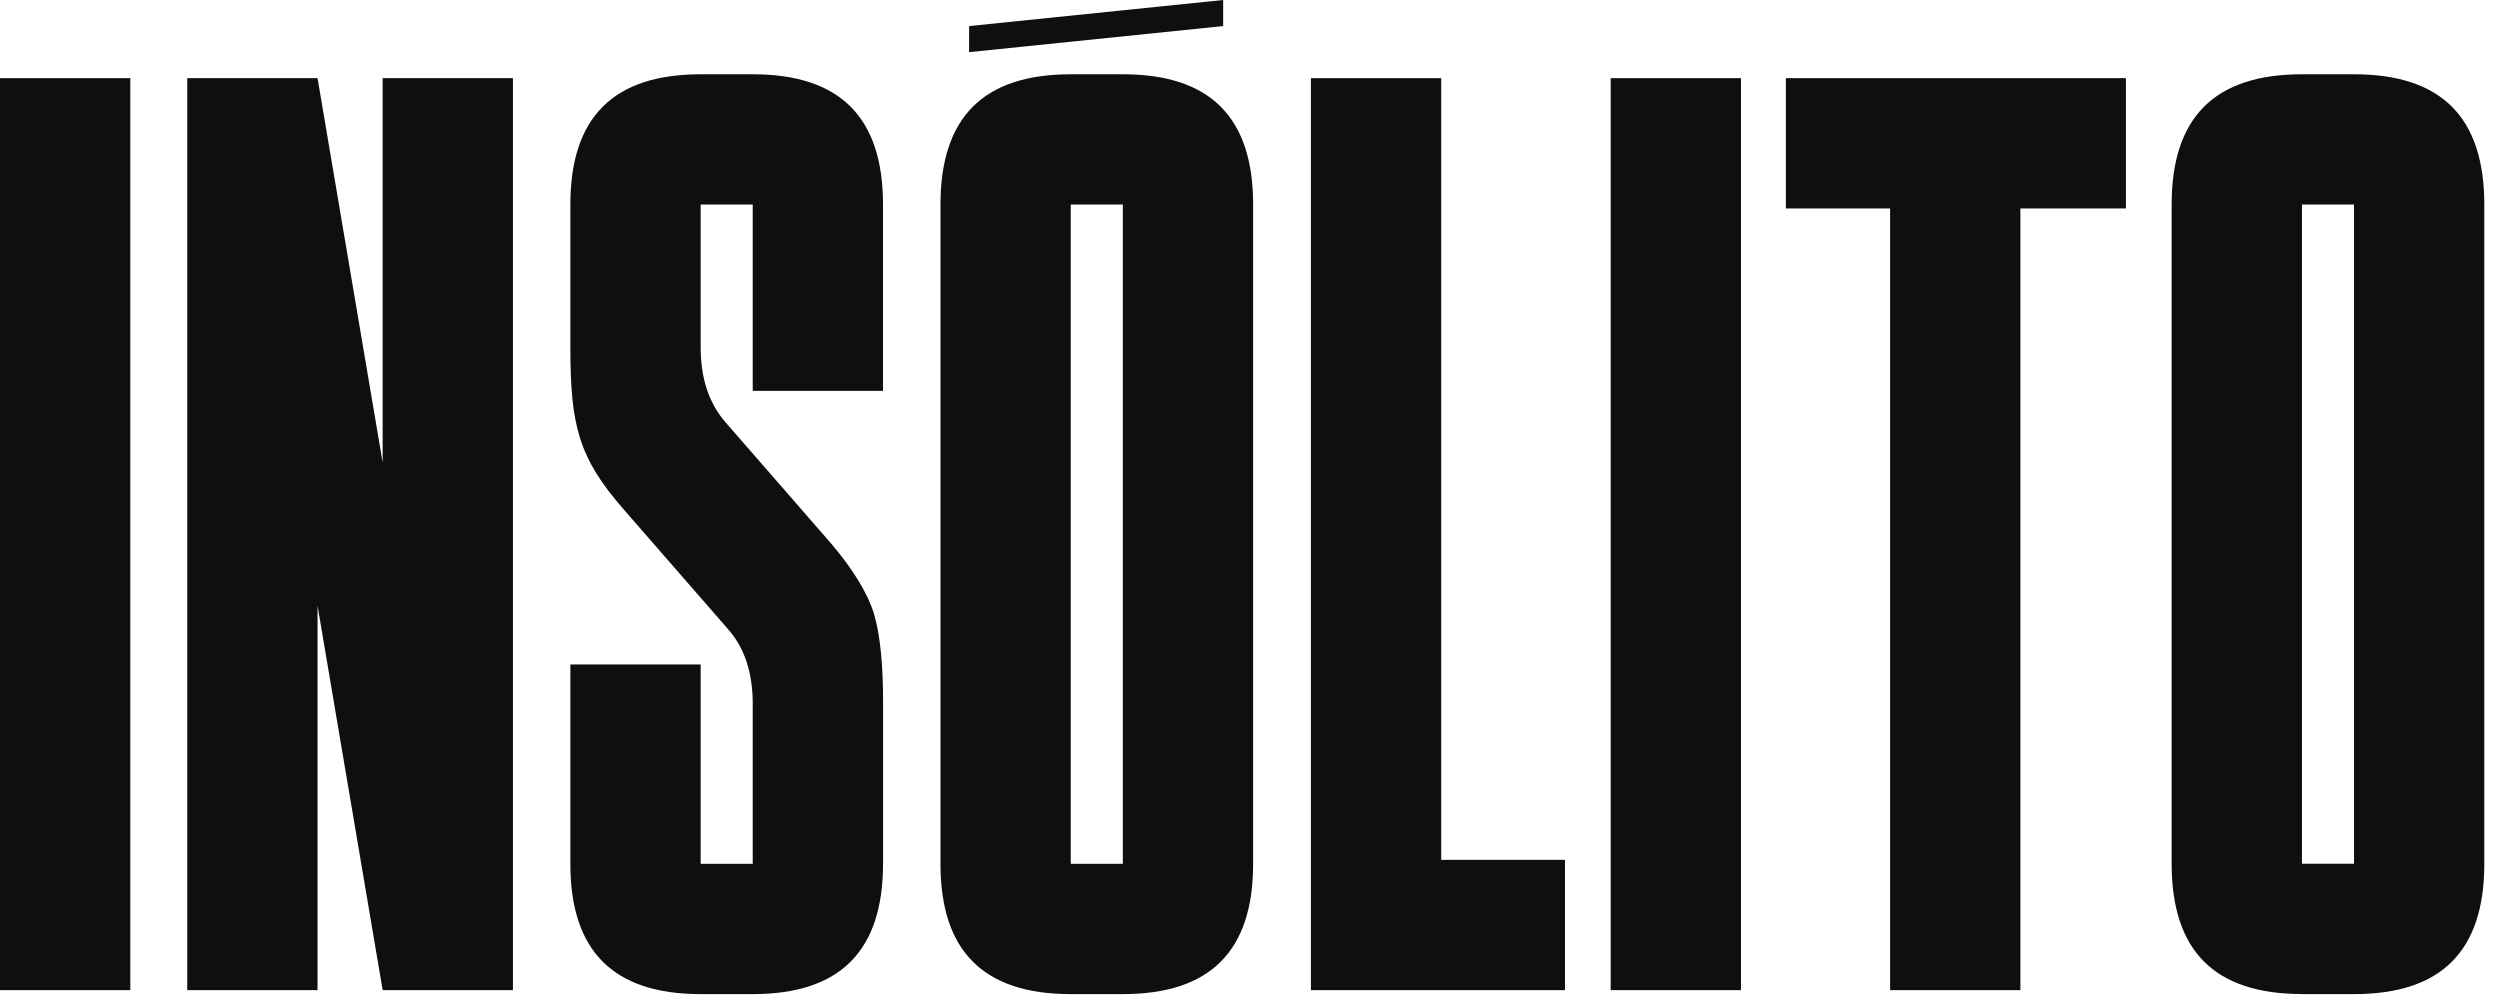 <svg xmlns="http://www.w3.org/2000/svg" width="158" height="63" viewBox="0 0 158 63" fill="none"><g clip-path="url(#clip0_1137_1084)"><path d="M8.235 4.939V62.577H0V4.939H8.235Z" fill="#0F0F0E"></path><path d="M32.418 4.939V62.577H24.184L20.069 38.285V62.577H11.834V4.939H20.069L24.184 29.231V4.939H32.418Z" fill="#0F0F0E"></path><path d="M55.807 54.593C55.807 60.11 53.09 62.828 47.572 62.828H44.282C38.764 62.828 36.047 60.11 36.047 54.593V41.993H44.282V54.593H47.572V44.465C47.572 42.572 47.077 41.007 46.091 39.855L39.421 32.199C36.537 28.903 36.047 26.848 36.047 21.904V12.928C36.047 7.411 38.764 4.694 44.282 4.694H47.572C53.09 4.694 55.807 7.411 55.807 12.928V24.704H47.572V12.928H44.282V21.904C44.282 23.88 44.777 25.445 45.846 26.681L52.517 34.337C53.914 35.985 54.822 37.466 55.234 38.785C55.646 40.183 55.812 42.076 55.812 44.465V54.593H55.807Z" fill="#0F0F0E"></path><path d="M59.438 54.593V12.928C59.438 7.411 62.155 4.694 67.672 4.694H70.963C76.481 4.694 79.198 7.411 79.198 12.928V54.593C79.198 60.111 76.481 62.828 70.963 62.828H67.672C62.155 62.828 59.438 60.111 59.438 54.593ZM77.305 1.648V0L61.247 1.648V3.296L77.305 1.648ZM70.963 54.593V12.928H67.672V54.593H70.963Z" fill="#0F0F0E"></path><path d="M91.084 4.939V54.342H98.907V62.577H82.85V4.939H91.084Z" fill="#0F0F0E"></path><path d="M110.03 4.939V62.577H101.795V4.939H110.03Z" fill="#0F0F0E"></path><path d="M112.867 4.939H134.359V13.174H127.689V62.577H119.454V13.174H112.867V4.939Z" fill="#0F0F0E"></path><path d="M145.483 62.822C139.965 62.822 137.248 60.105 137.248 54.587V12.928C137.248 7.411 139.965 4.694 145.483 4.694H148.774C154.291 4.694 157.008 7.411 157.008 12.928V54.593C157.008 60.11 154.291 62.828 148.774 62.828H145.483V62.822ZM145.483 12.923V54.587H148.774V12.928H145.483V12.923Z" fill="#0F0F0E"></path></g><defs><clipPath id="clip0_1137_1084"><rect width="157.009" height="62.822" fill="white"></rect></clipPath></defs></svg>